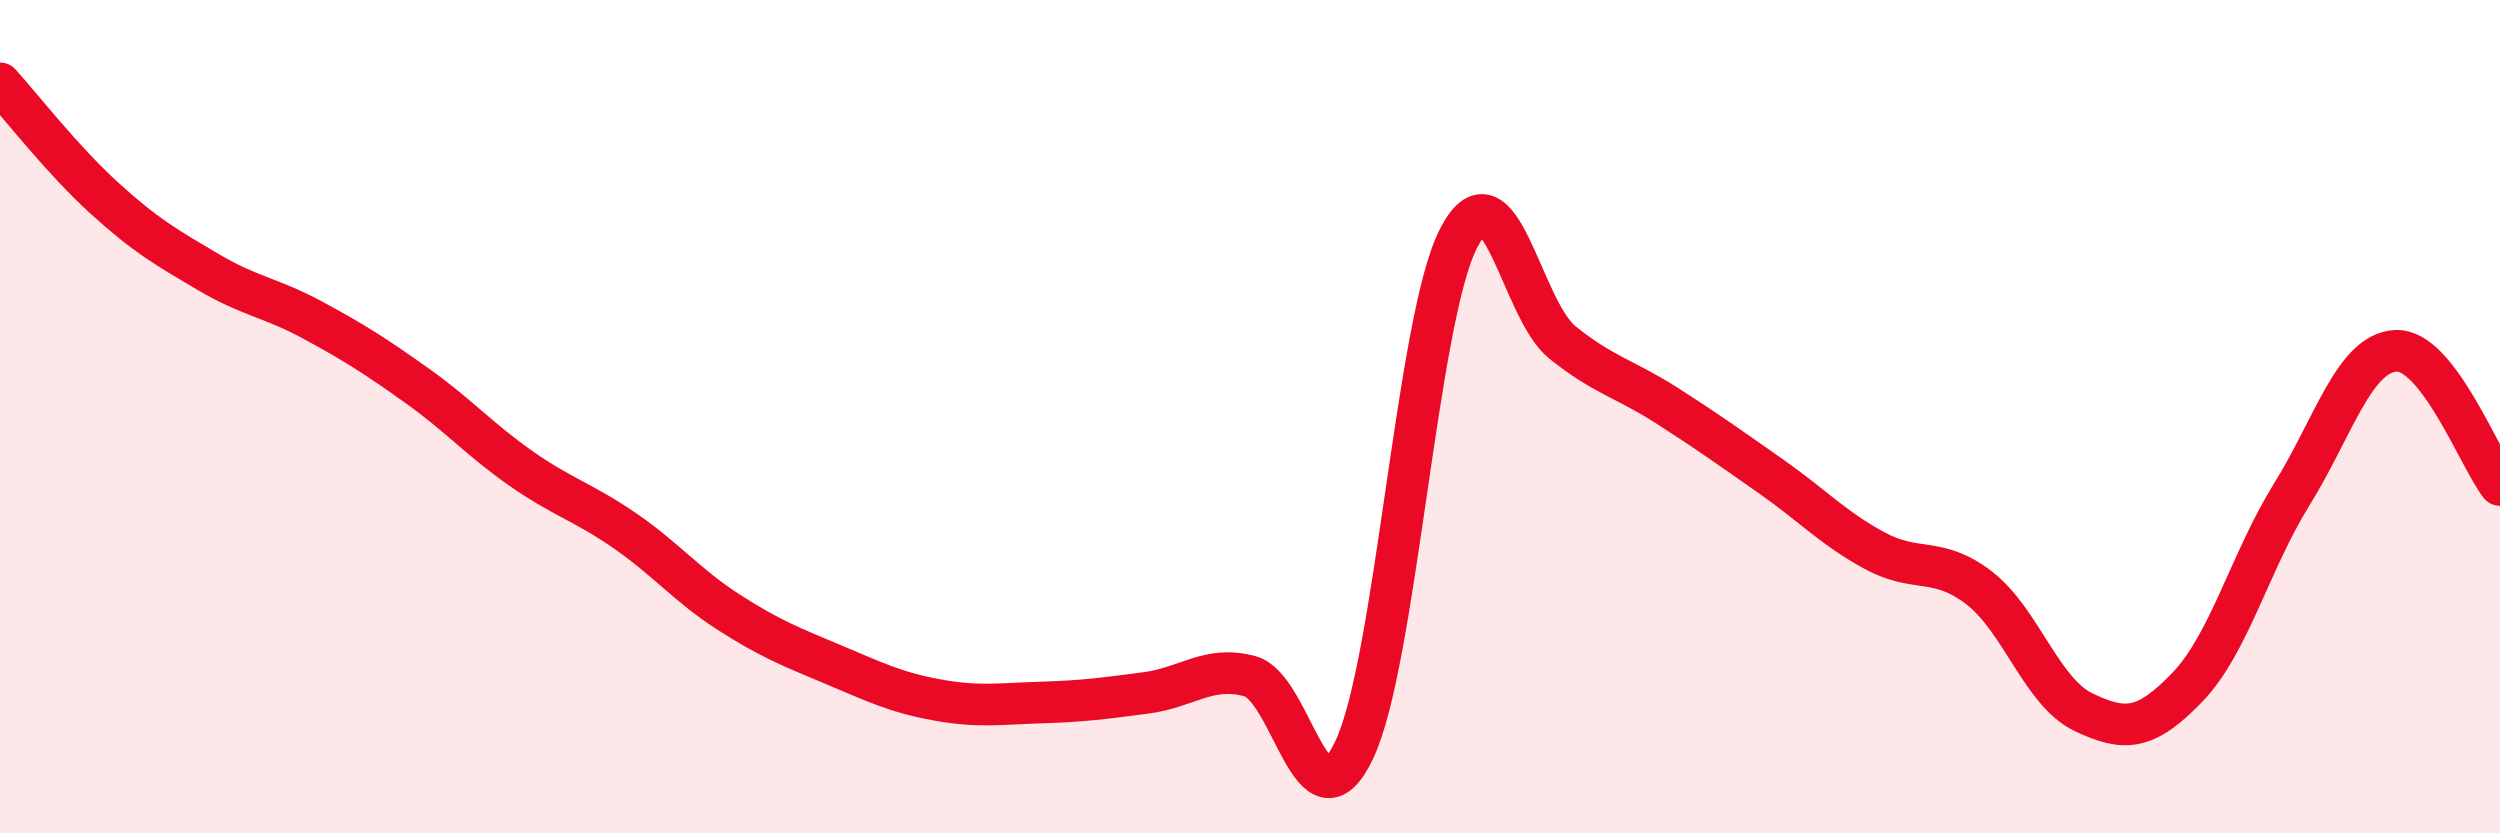 
    <svg width="60" height="20" viewBox="0 0 60 20" xmlns="http://www.w3.org/2000/svg">
      <path
        d="M 0,2 C 0.5,2.55 1.5,3.84 2.5,4.75 C 3.5,5.66 4,5.94 5,6.53 C 6,7.12 6.5,7.14 7.5,7.68 C 8.5,8.22 9,8.54 10,9.25 C 11,9.96 11.5,10.54 12.5,11.24 C 13.5,11.94 14,12.05 15,12.74 C 16,13.43 16.5,14.06 17.5,14.7 C 18.5,15.34 19,15.53 20,15.95 C 21,16.37 21.5,16.62 22.5,16.8 C 23.5,16.98 24,16.89 25,16.86 C 26,16.83 26.5,16.76 27.5,16.63 C 28.5,16.5 29,15.96 30,16.23 C 31,16.5 31.5,20.1 32.5,18 C 33.5,15.9 34,7.69 35,5.73 C 36,3.77 36.5,7.42 37.5,8.22 C 38.5,9.02 39,9.09 40,9.73 C 41,10.37 41.5,10.73 42.5,11.43 C 43.5,12.13 44,12.68 45,13.22 C 46,13.76 46.5,13.34 47.5,14.11 C 48.5,14.88 49,16.61 50,17.09 C 51,17.57 51.5,17.53 52.5,16.49 C 53.5,15.45 54,13.48 55,11.87 C 56,10.26 56.5,8.47 57.5,8.42 C 58.5,8.37 59.5,11 60,11.64L60 20L0 20Z"
        fill="#EB0A25"
        opacity="0.1"
        stroke-linecap="round"
        stroke-linejoin="round"
      />
      <path
        d="M 0,2 C 0.5,2.55 1.5,3.84 2.5,4.75 C 3.5,5.66 4,5.94 5,6.53 C 6,7.12 6.5,7.14 7.5,7.68 C 8.5,8.22 9,8.54 10,9.25 C 11,9.96 11.5,10.54 12.5,11.24 C 13.5,11.94 14,12.05 15,12.74 C 16,13.43 16.5,14.06 17.5,14.7 C 18.5,15.34 19,15.53 20,15.95 C 21,16.37 21.5,16.62 22.5,16.8 C 23.5,16.98 24,16.89 25,16.86 C 26,16.83 26.5,16.76 27.5,16.63 C 28.5,16.5 29,15.96 30,16.23 C 31,16.5 31.5,20.1 32.5,18 C 33.5,15.9 34,7.69 35,5.73 C 36,3.77 36.5,7.42 37.5,8.22 C 38.5,9.02 39,9.09 40,9.73 C 41,10.37 41.5,10.73 42.5,11.43 C 43.5,12.13 44,12.68 45,13.22 C 46,13.76 46.5,13.34 47.5,14.11 C 48.5,14.88 49,16.61 50,17.09 C 51,17.57 51.5,17.53 52.5,16.49 C 53.5,15.45 54,13.48 55,11.87 C 56,10.26 56.5,8.47 57.5,8.42 C 58.5,8.37 59.5,11 60,11.64"
        stroke="#EB0A25"
        stroke-width="1"
        fill="none"
        stroke-linecap="round"
        stroke-linejoin="round"
      />
    </svg>
  